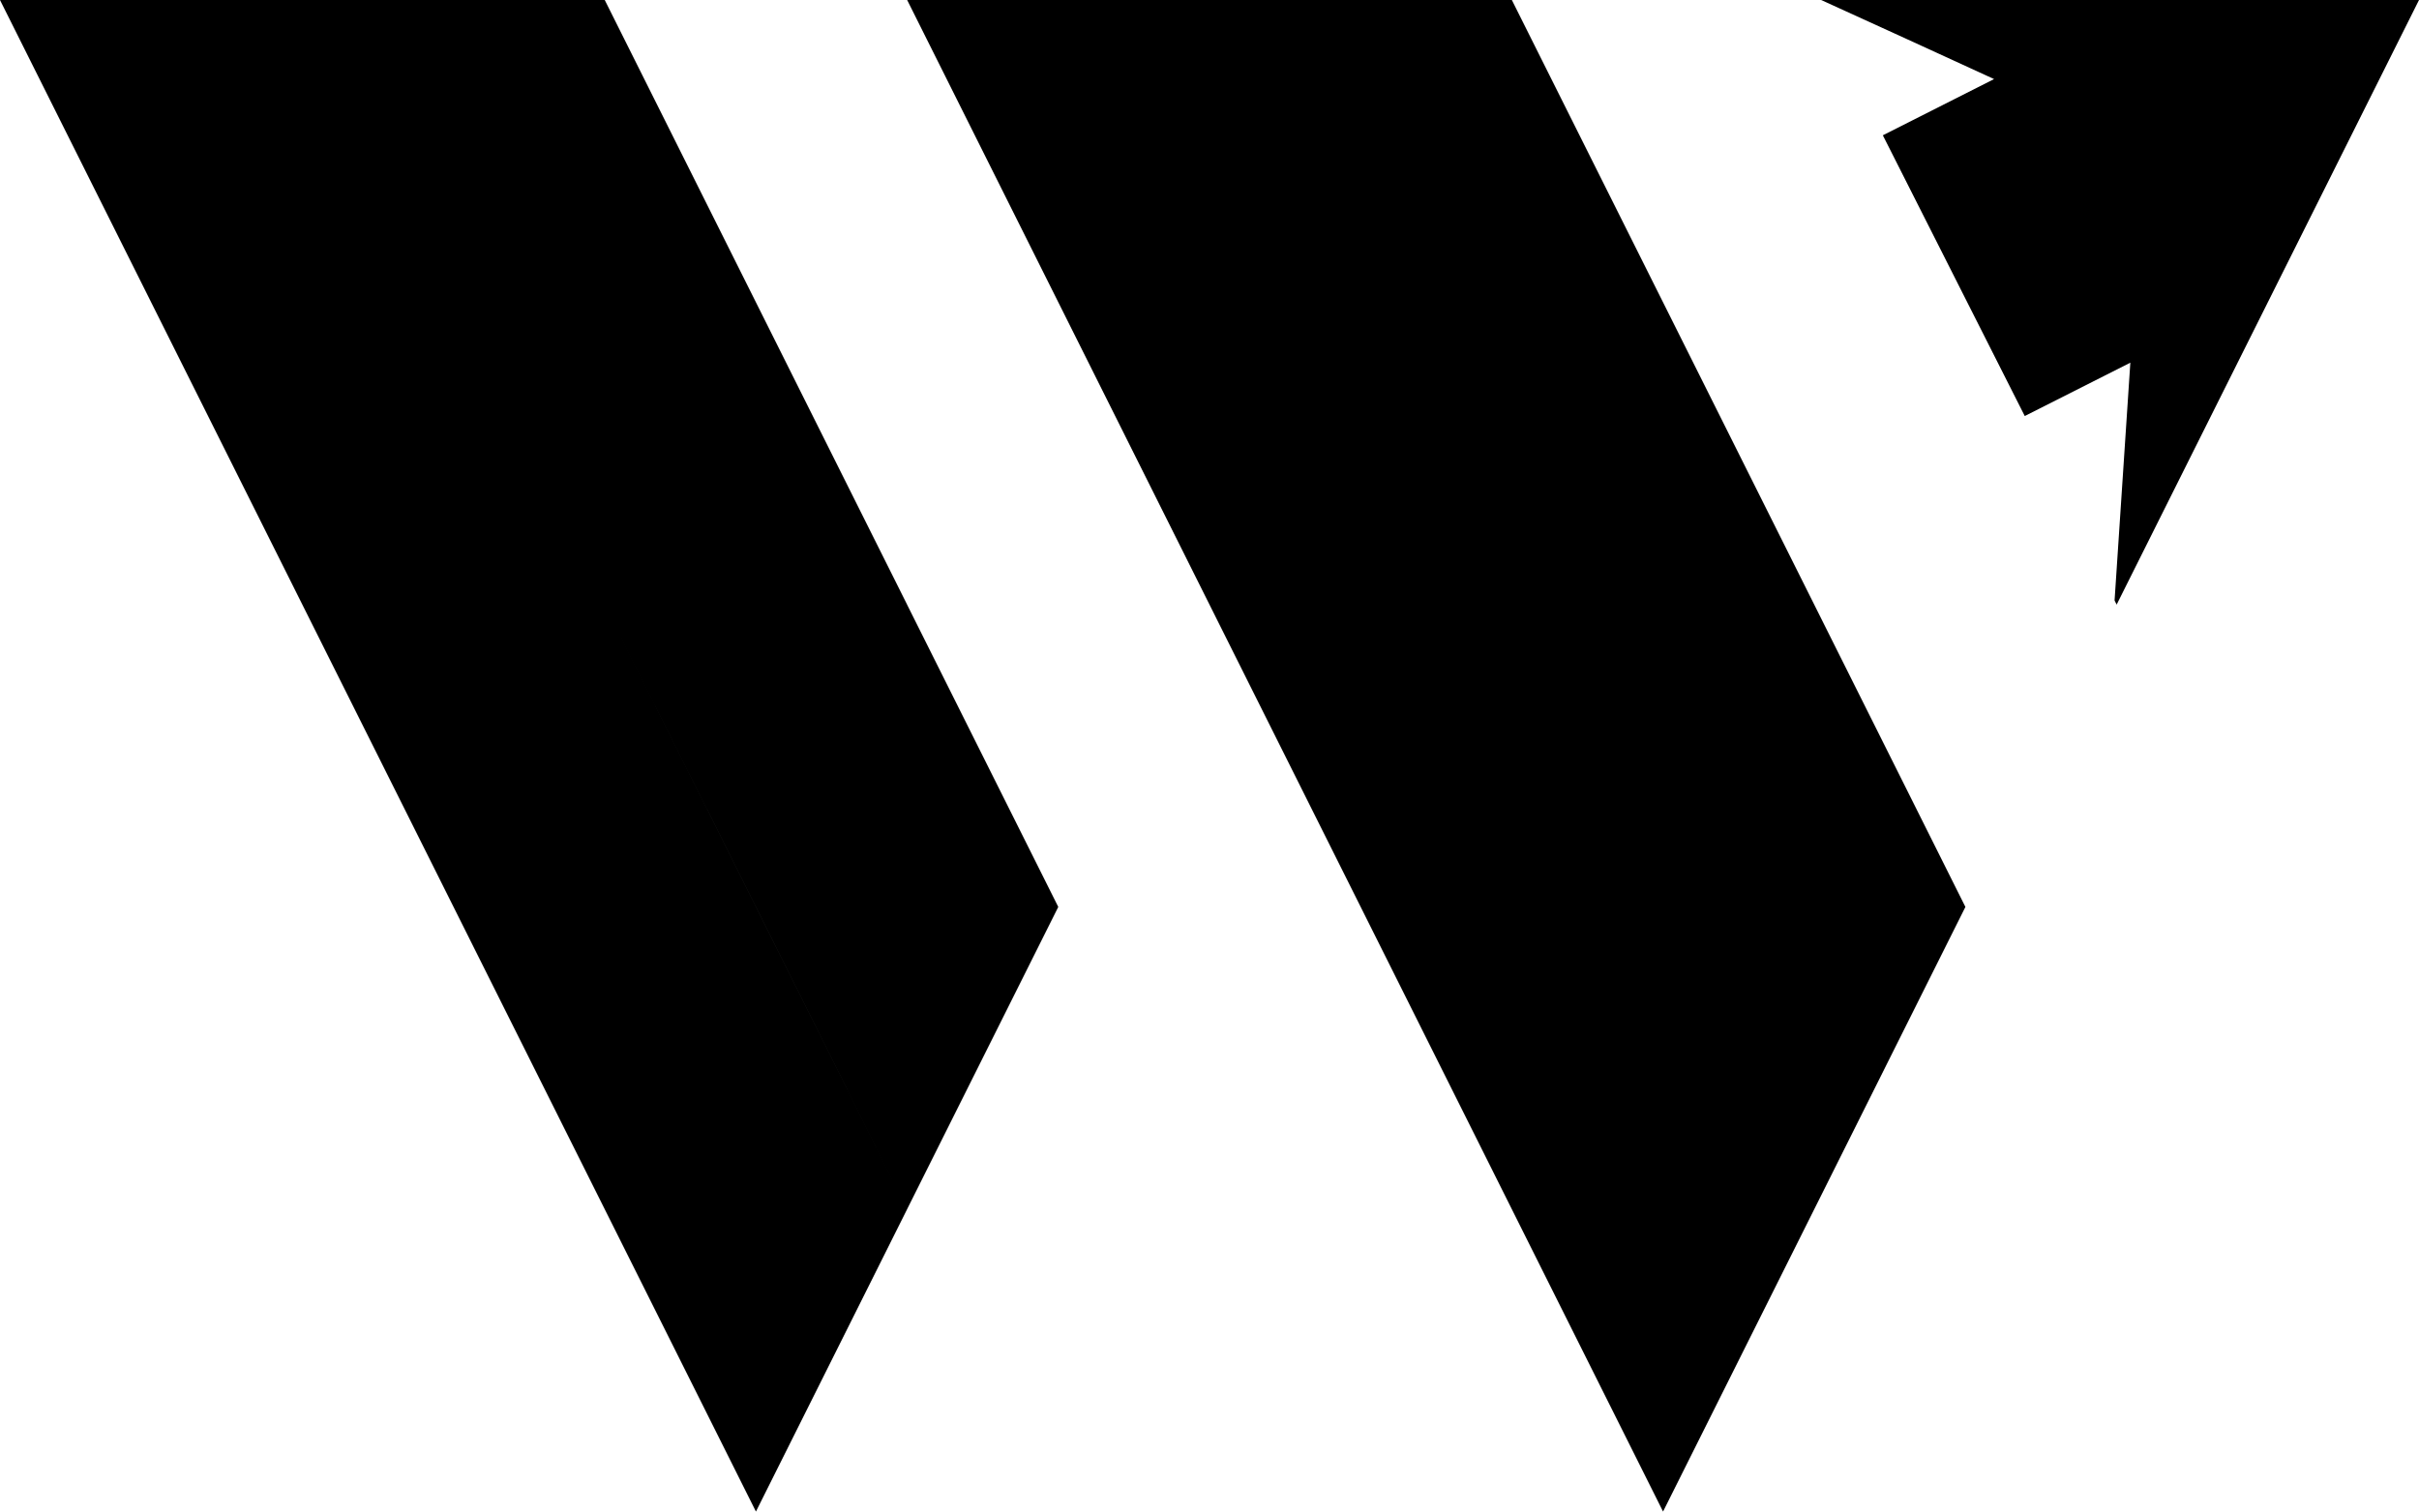<svg
	viewBox="0 0 203.738 127.338"
	xmlns="http://www.w3.org/2000/svg"
	fill="none"
>
	<defs id="defs1"></defs>
	<g id="layer-MC0" transform="translate(-1749.277,-329.117)">
		<g id="g1" transform="translate(266,1)">
			<g id="g447" transform="translate(-265.715,-304.058)">
				<path
					id="path402"
					style="display:inline;stroke:#918f90;stroke-width:0;stroke-miterlimit:10;stroke-dasharray:none"
					d="m 1952.73,632.176 -12.734,25.467 -12.732,25.467 -0.174,-0.348 1.328,-20.033 -8.893,4.494 -11.953,-23.65 9.369,-4.736 c -4.852,-2.229 -9.703,-4.455 -14.561,-6.66 h 24.883 z"
				></path>
				<path
					d="m 1825.397,632.176 12.732,25.467 12.732,-25.467 z m 12.732,25.467 12.732,25.467 v 0 0.002 l 12.734,25.467 12.732,25.469 12.734,25.467 12.734,-25.467 12.732,-25.469 -12.732,-25.467 v -0.002 l -12.734,-25.467 -12.734,-25.467 h -25.467 z"
					style="stroke:#918f90;stroke-width:0;stroke-miterlimit:10;stroke-dasharray:none"
					id="path401"></path>
				<path
					d="m 1748.992,632.176 12.732,25.467 12.734,25.467 v 0.002 l 12.734,25.467 12.734,25.469 12.734,25.467 12.732,-25.467 -12.734,-25.469 -12.732,-25.467 12.734,25.467 12.732,25.469 v -0.004 l 12.732,-25.465 -12.732,-25.463 v -0.004 -0.002 l -12.732,-25.467 -12.734,-25.467 h -25.469 z"
					style="stroke:#918f90;stroke-width:0;stroke-miterlimit:10;stroke-dasharray:none"
					id="path400"></path>
			</g>
		</g>
	</g>
	    <style>
        path { fill: #000; }
        @media (prefers-color-scheme: dark) {
            path { fill: #FFF; }
        }
    </style>
</svg>
